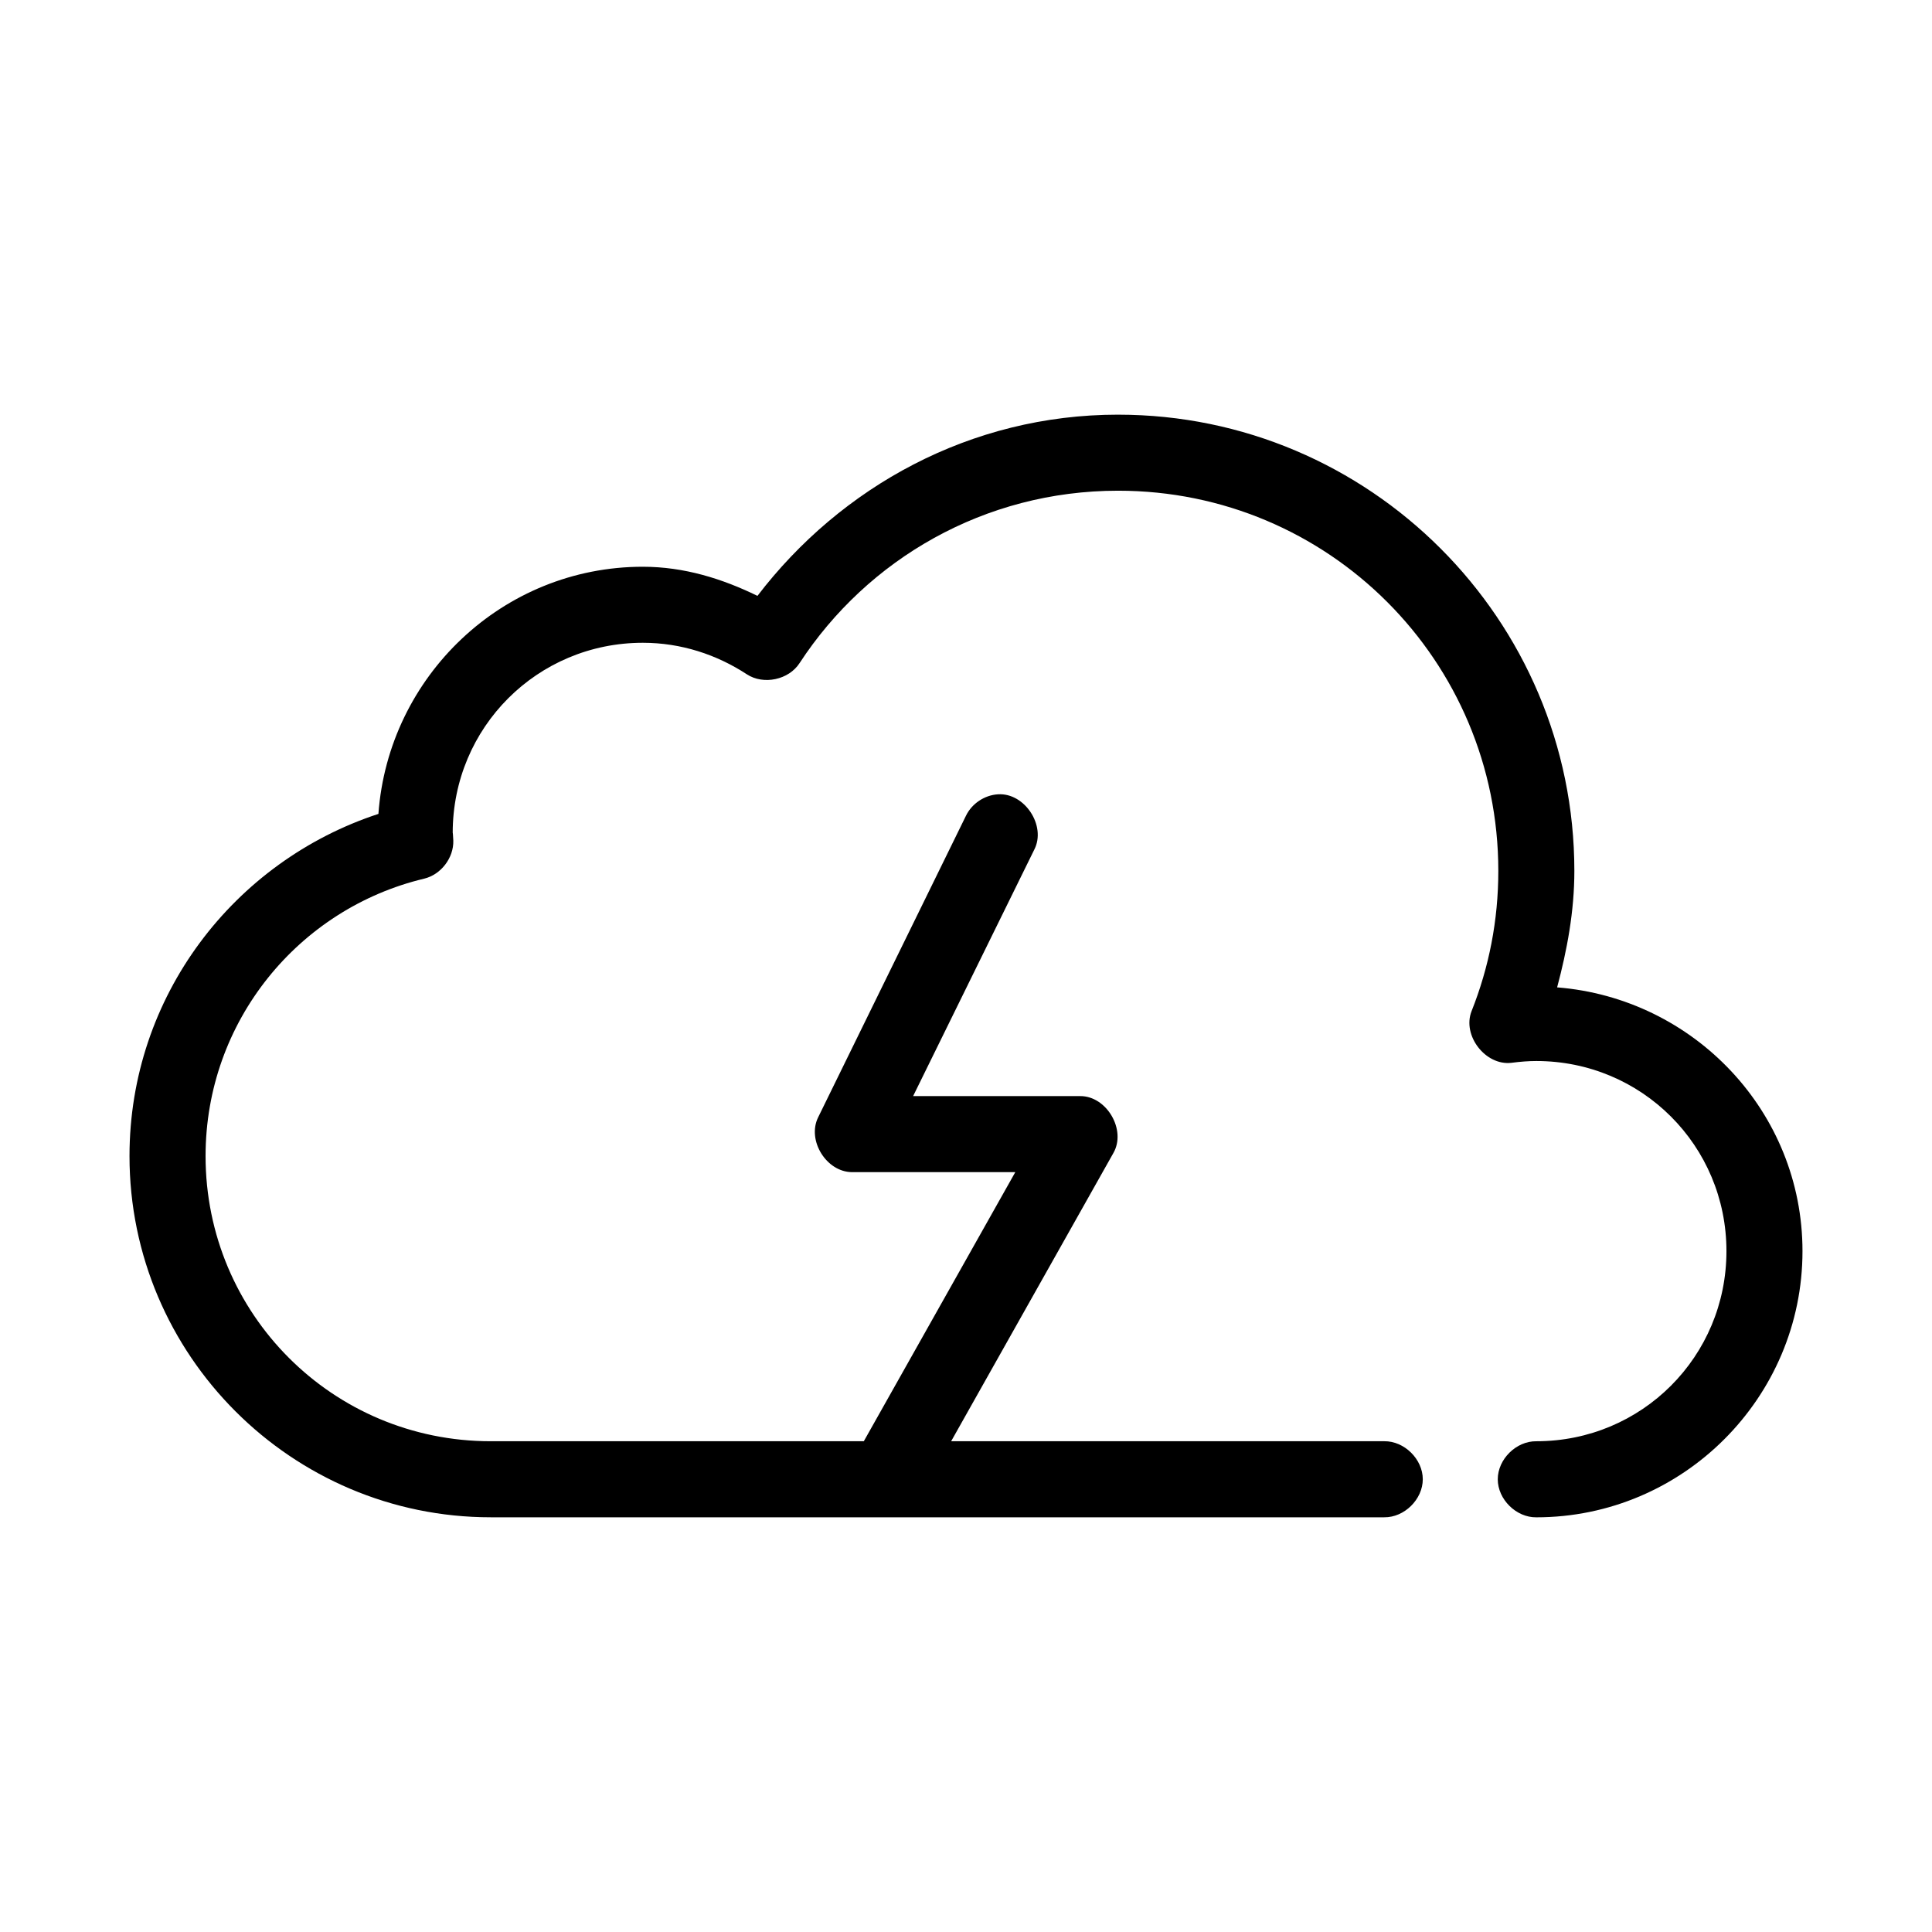 <?xml version="1.0" encoding="UTF-8"?>
<!-- Uploaded to: SVG Repo, www.svgrepo.com, Generator: SVG Repo Mixer Tools -->
<svg fill="#000000" width="800px" height="800px" version="1.1" viewBox="144 144 512 512" xmlns="http://www.w3.org/2000/svg">
 <path d="m440.3 253.89c-39.109 0-73.453 19.121-95.566 48.02-9.285-4.523-19.367-7.715-30.387-7.715-37.109 0-67.418 29.035-70.062 65.496-38.281 12.547-65.965 48.328-65.965 90.684 0 52.746 42.973 95.723 95.723 95.723h236.79c5.324 0.074 10.219-4.754 10.219-10.078 0-5.324-4.894-10.152-10.219-10.078l-114.77 0.004 42.98-76.355c3.531-6.117-1.754-15.176-8.816-15.113h-44.242l32.117-65.336c3.219-6.297-2.543-15.086-9.605-14.641-3.566 0.199-6.945 2.453-8.5 5.668l-39.203 79.98c-2.961 6.086 2.207 14.426 8.973 14.484h43.297l-40.145 71.312h-98.871c-41.855 0-75.57-33.715-75.57-75.57 0-35.777 24.727-65.594 57.938-73.523 4.449-1.07 7.84-5.504 7.715-10.078-0.062-1.609-0.16-2.301-0.16-2.047 0-27.945 22.438-50.383 50.383-50.383 10.16 0 19.598 3.141 27.551 8.344 4.441 2.914 11.148 1.48 14.012-2.992 17.984-27.508 48.973-45.652 84.391-45.652 55.77 0 100.76 44.992 100.76 100.76 0 13.16-2.492 25.613-7.086 37.156-2.535 6.445 3.668 14.5 10.547 13.699 2.477-0.324 4.641-0.477 6.613-0.477 27.945 0 50.383 22.438 50.383 50.383 0 27.945-22.438 50.383-50.383 50.383-5.324-0.074-10.219 4.754-10.219 10.078s4.894 10.152 10.219 10.078c38.836 0 70.535-31.699 70.535-70.535 0-36.949-28.797-67.027-65.023-69.906 2.637-9.891 4.566-20.141 4.566-30.859 0-66.66-54.254-120.91-120.91-120.91z"/>
</svg>